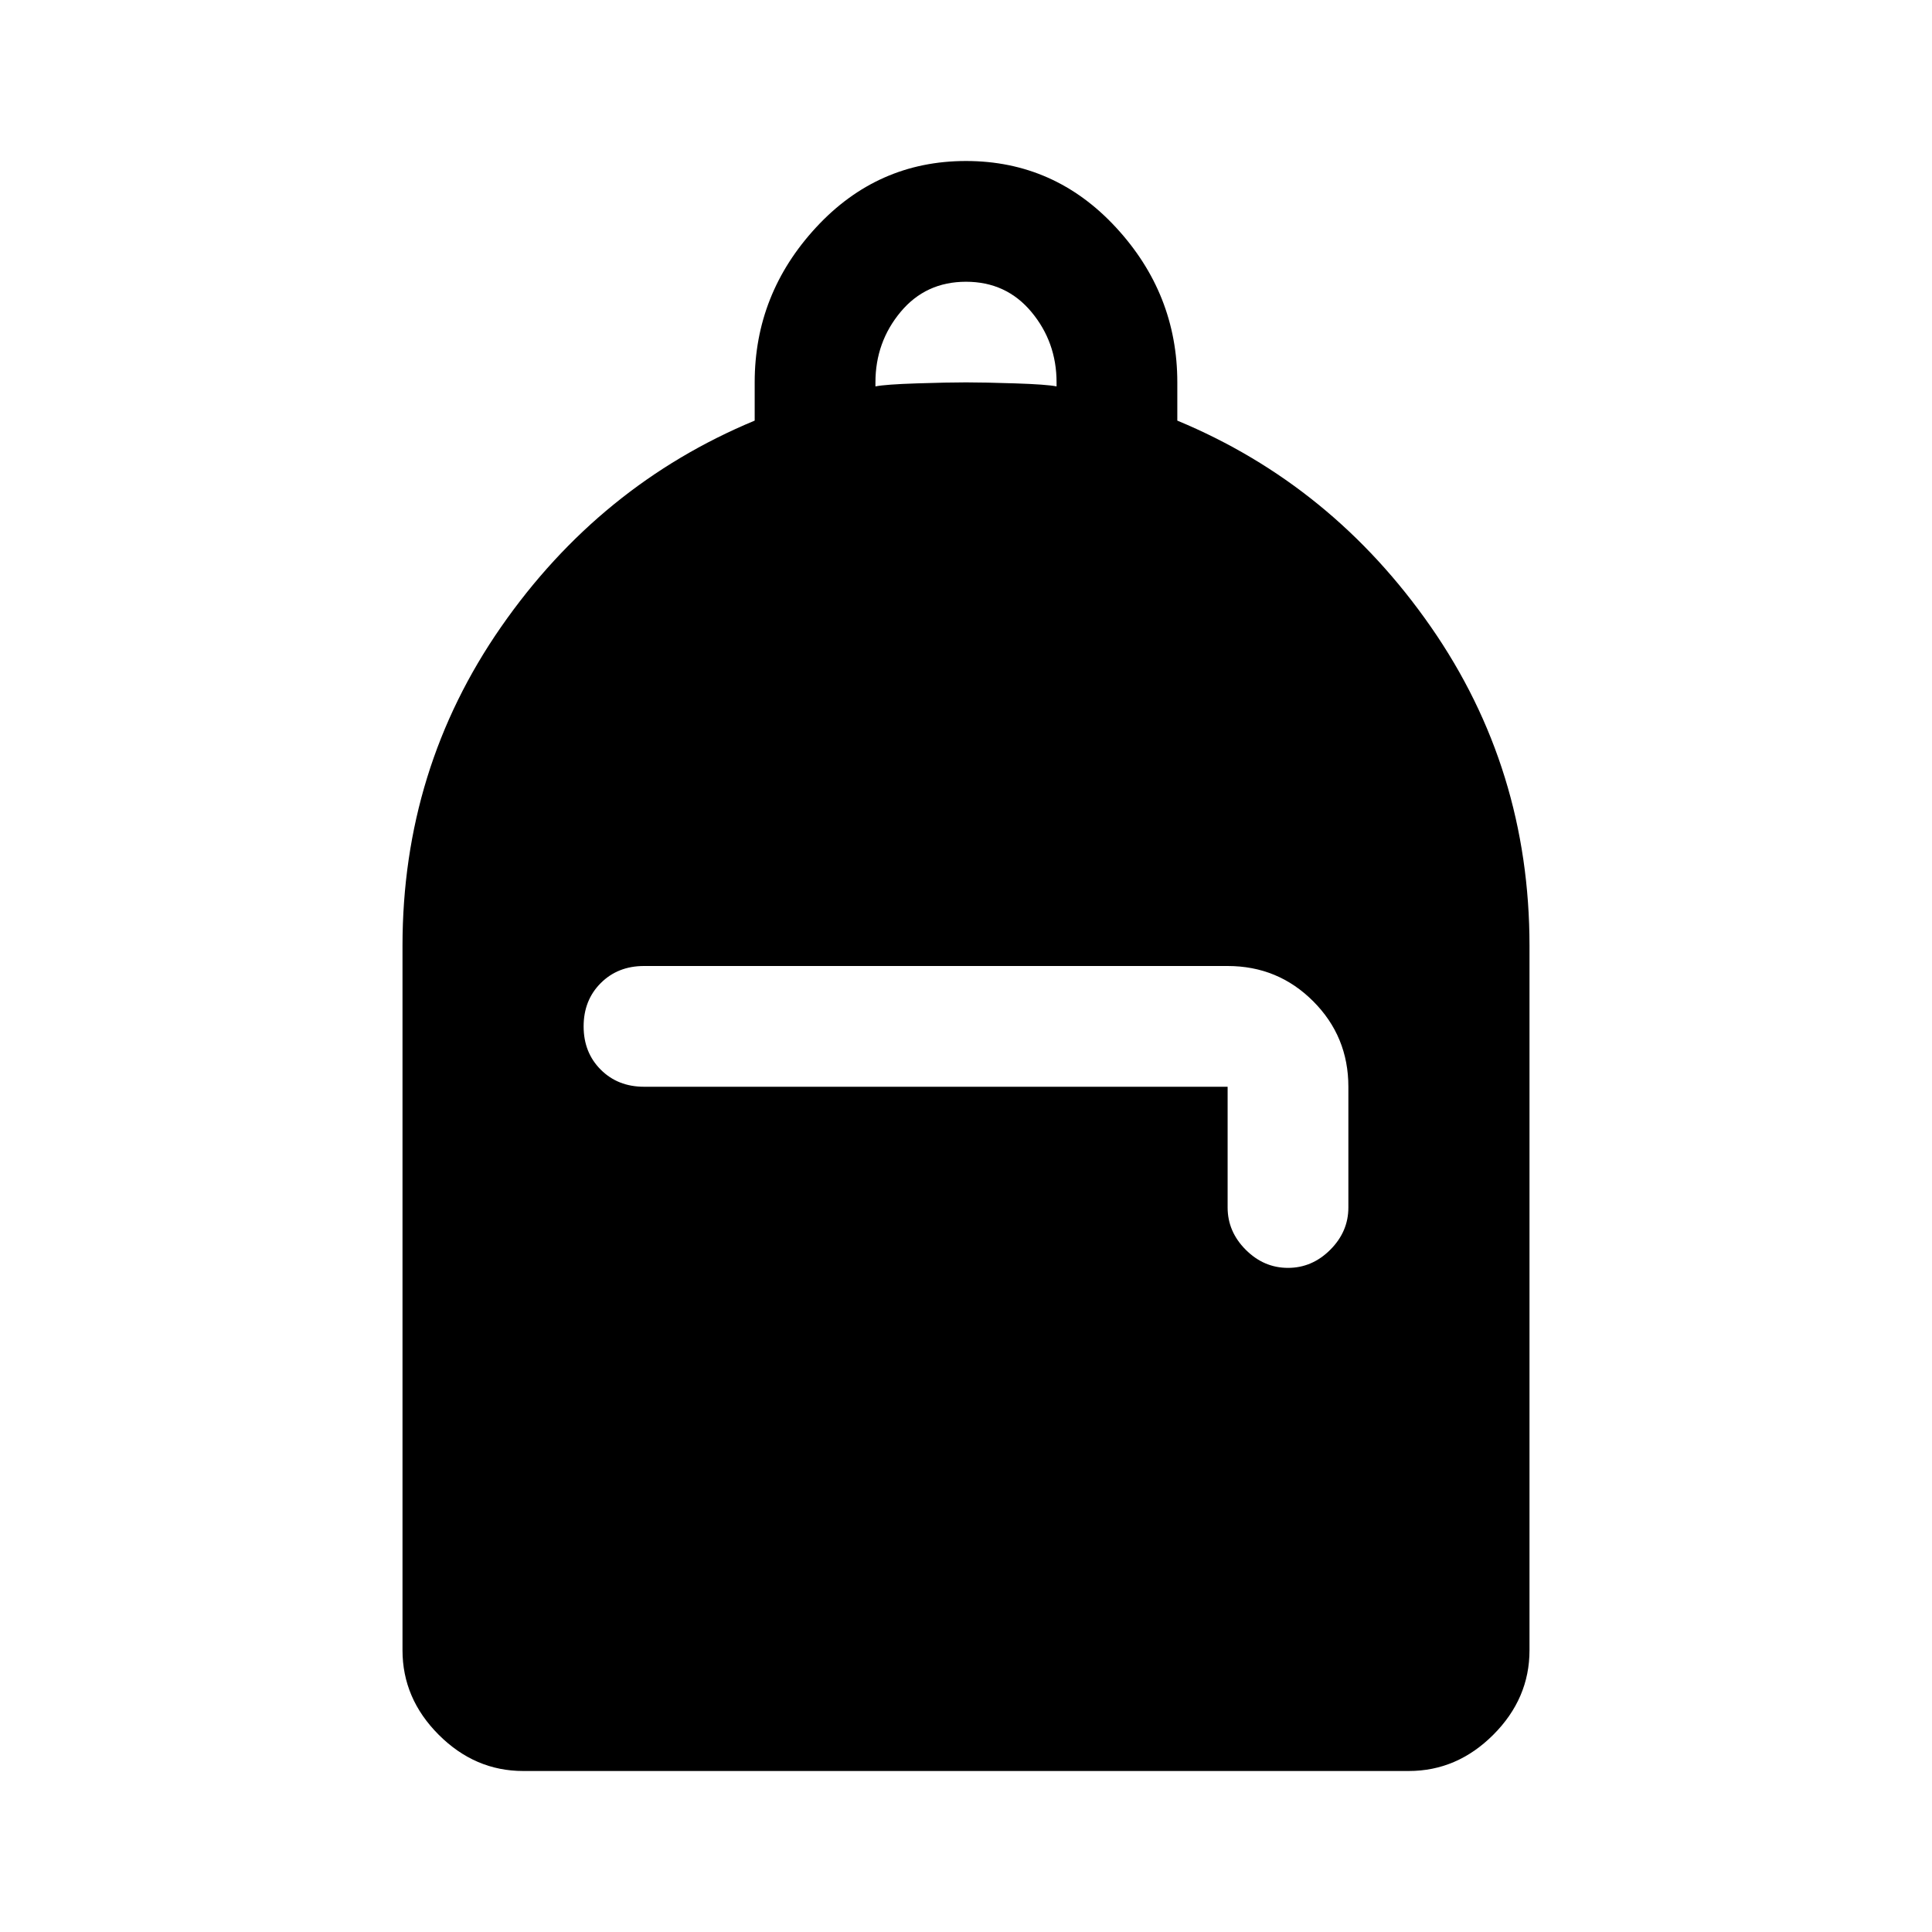<svg xmlns="http://www.w3.org/2000/svg" width="48" height="48" viewBox="0 -960 960 960"><path d="M260-80q-24 0-42-18t-18-42v-350q0-88 49-158.5T375-751v-19q0-44 30.5-77t74.5-33q44 0 74.5 33t30.5 77v19q77 32 126 102.5T760-490v350q0 24-18 42t-42 18H260Zm380-250q12 0 21-9t9-21v-60q0-25-17.5-42.5T610-480H320q-13 0-21.5 8.5T290-450q0 13 8.5 21.5T320-420h290v60q0 12 9 21t21 9ZM435-768q5-1 20.5-1.5t24.5-.5q9 0 24.5.5T525-768v-2q0-20-12.5-35T480-820q-20 0-32.5 15T435-770v2Z"/></svg>